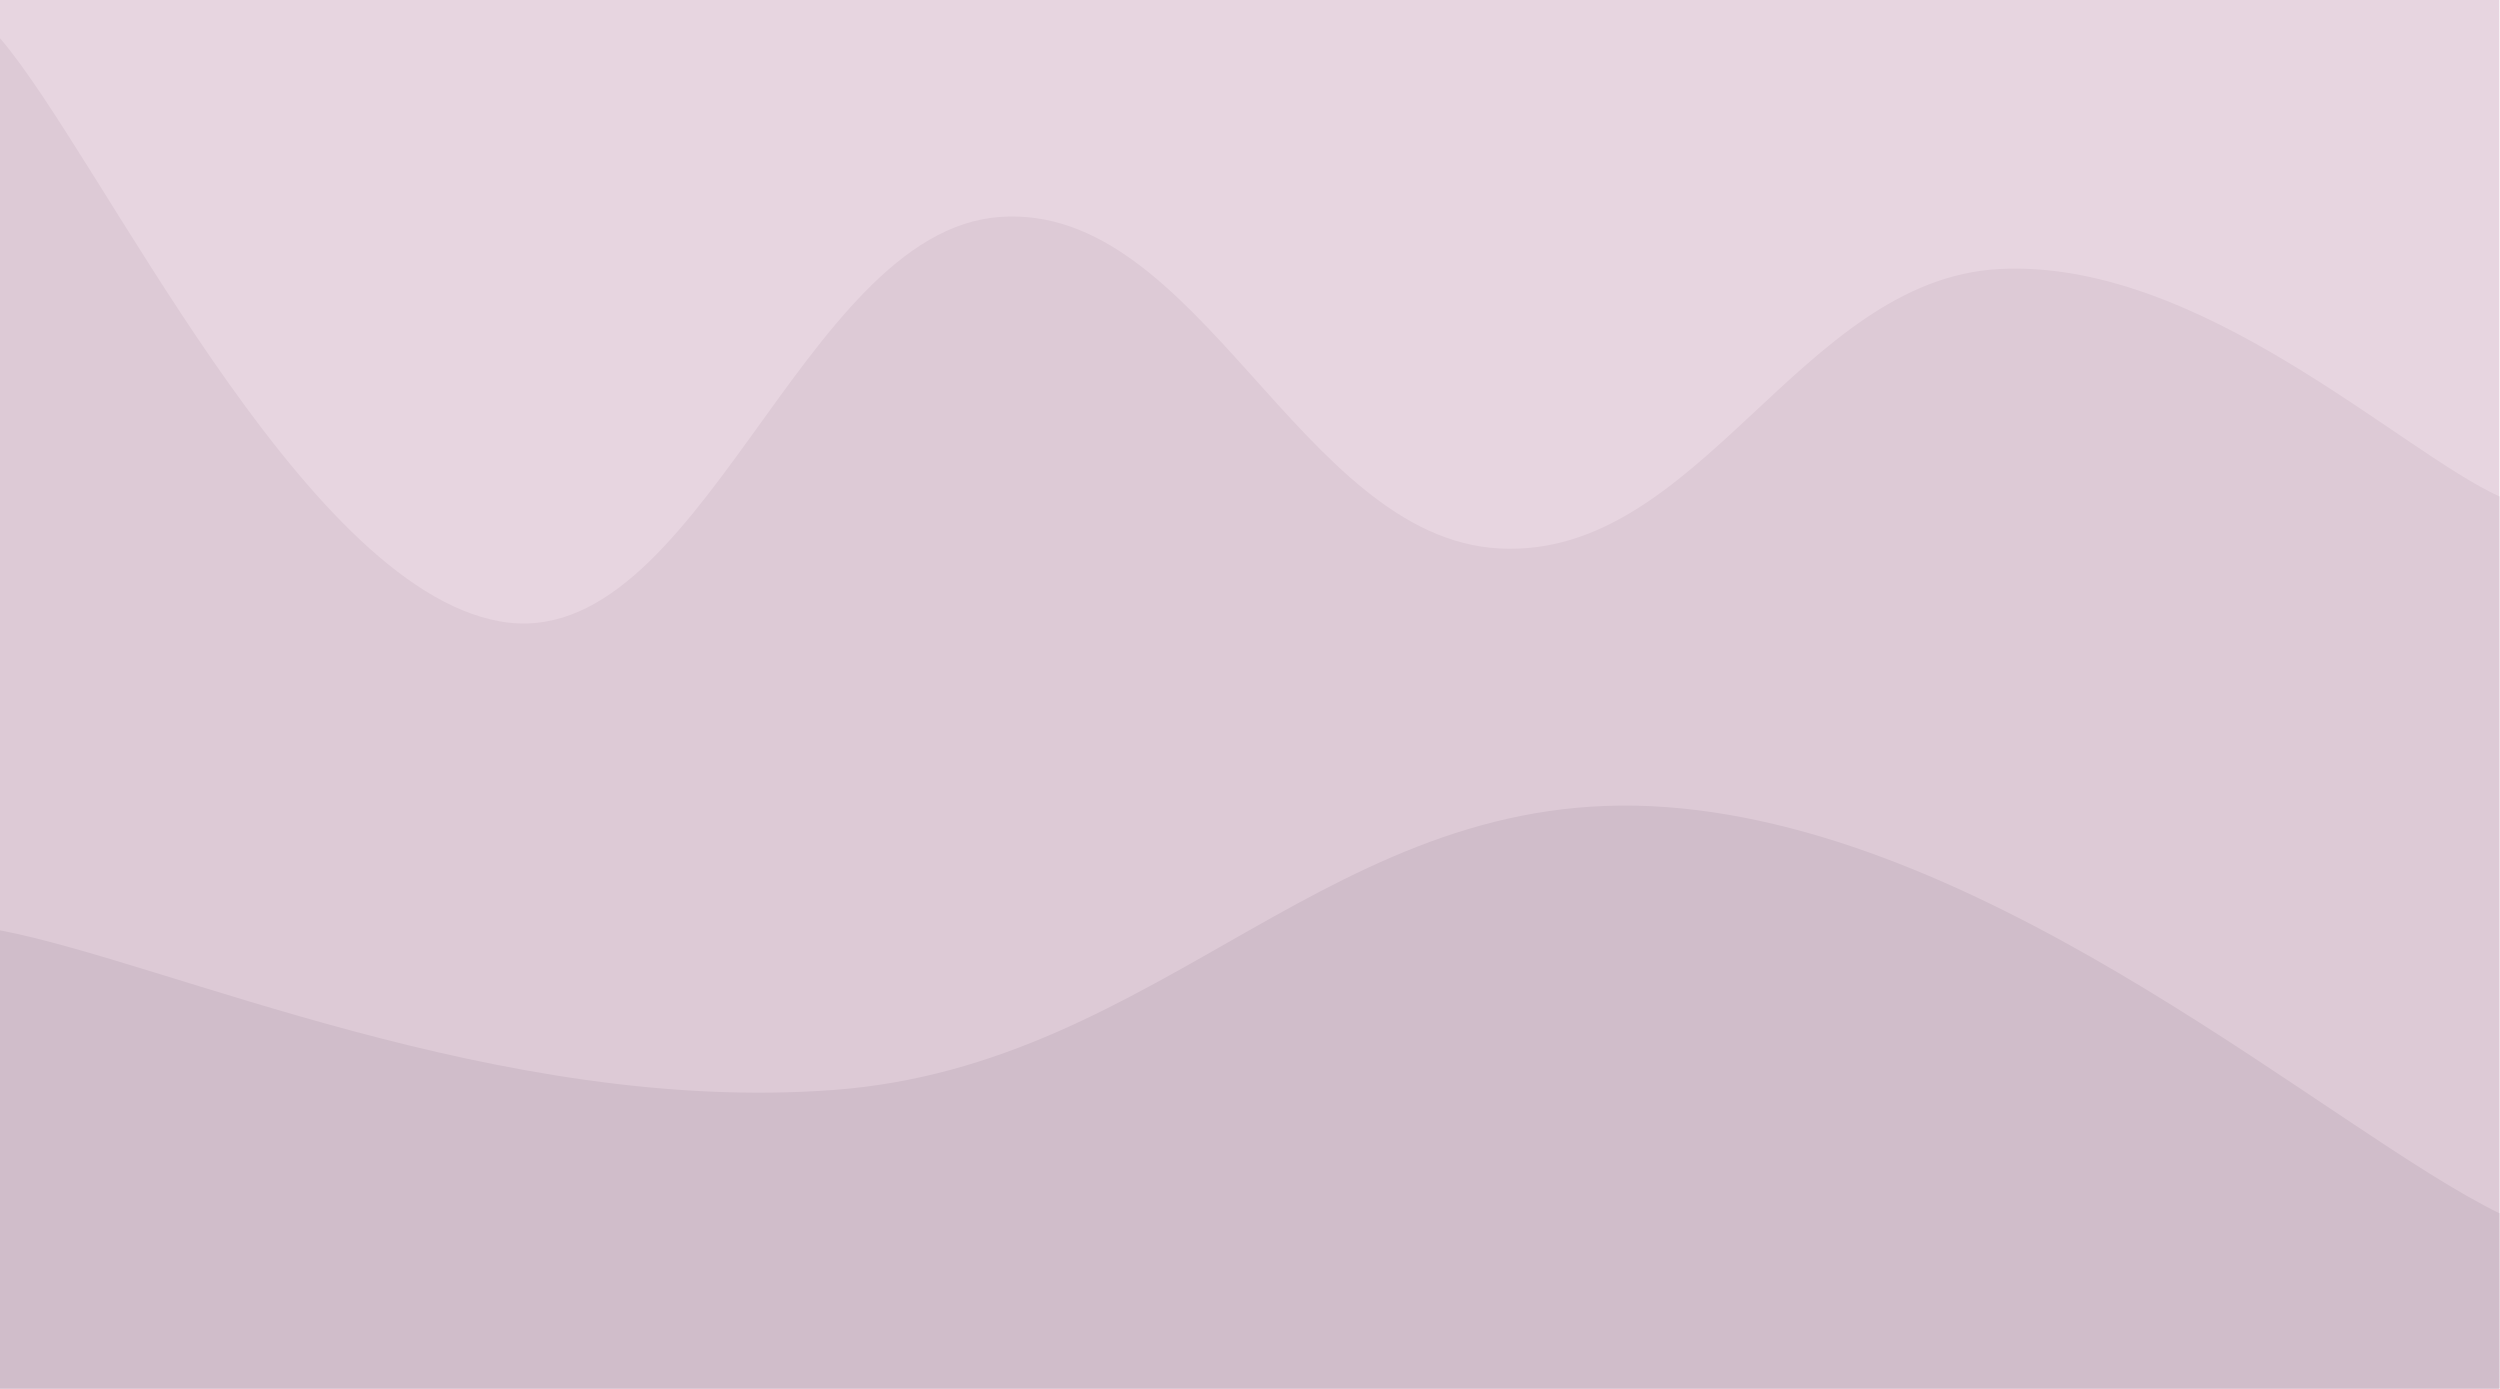 <?xml version="1.0" encoding="UTF-8"?> <svg xmlns="http://www.w3.org/2000/svg" width="3158" height="1754" viewBox="0 0 3158 1754" fill="none"> <path d="M3157.2 0H0V1754H3157.2V0Z" fill="#E7D5E0"></path> <path d="M0 48.235C126.288 195.571 378.864 739.75 631.44 784.915C884.016 830.081 1010.3 292.479 1262.88 274.062C1515.46 255.645 1641.74 679.675 1894.32 692.83C2146.9 705.985 2273.18 352.992 2525.76 339.837C2778.34 326.682 3030.91 569.612 3157.2 627.055V1754H0V48.235Z" fill="#DDCAD6"></path> <path d="M0 1175.18C210.48 1215.52 631.44 1408.02 1052.4 1376.89C1473.36 1345.76 1683.84 988.379 2104.8 1019.51C2525.76 1050.65 2946.72 1429.95 3157.2 1532.56V1754H0V1175.18Z" fill="#D0BDCA"></path> </svg> 